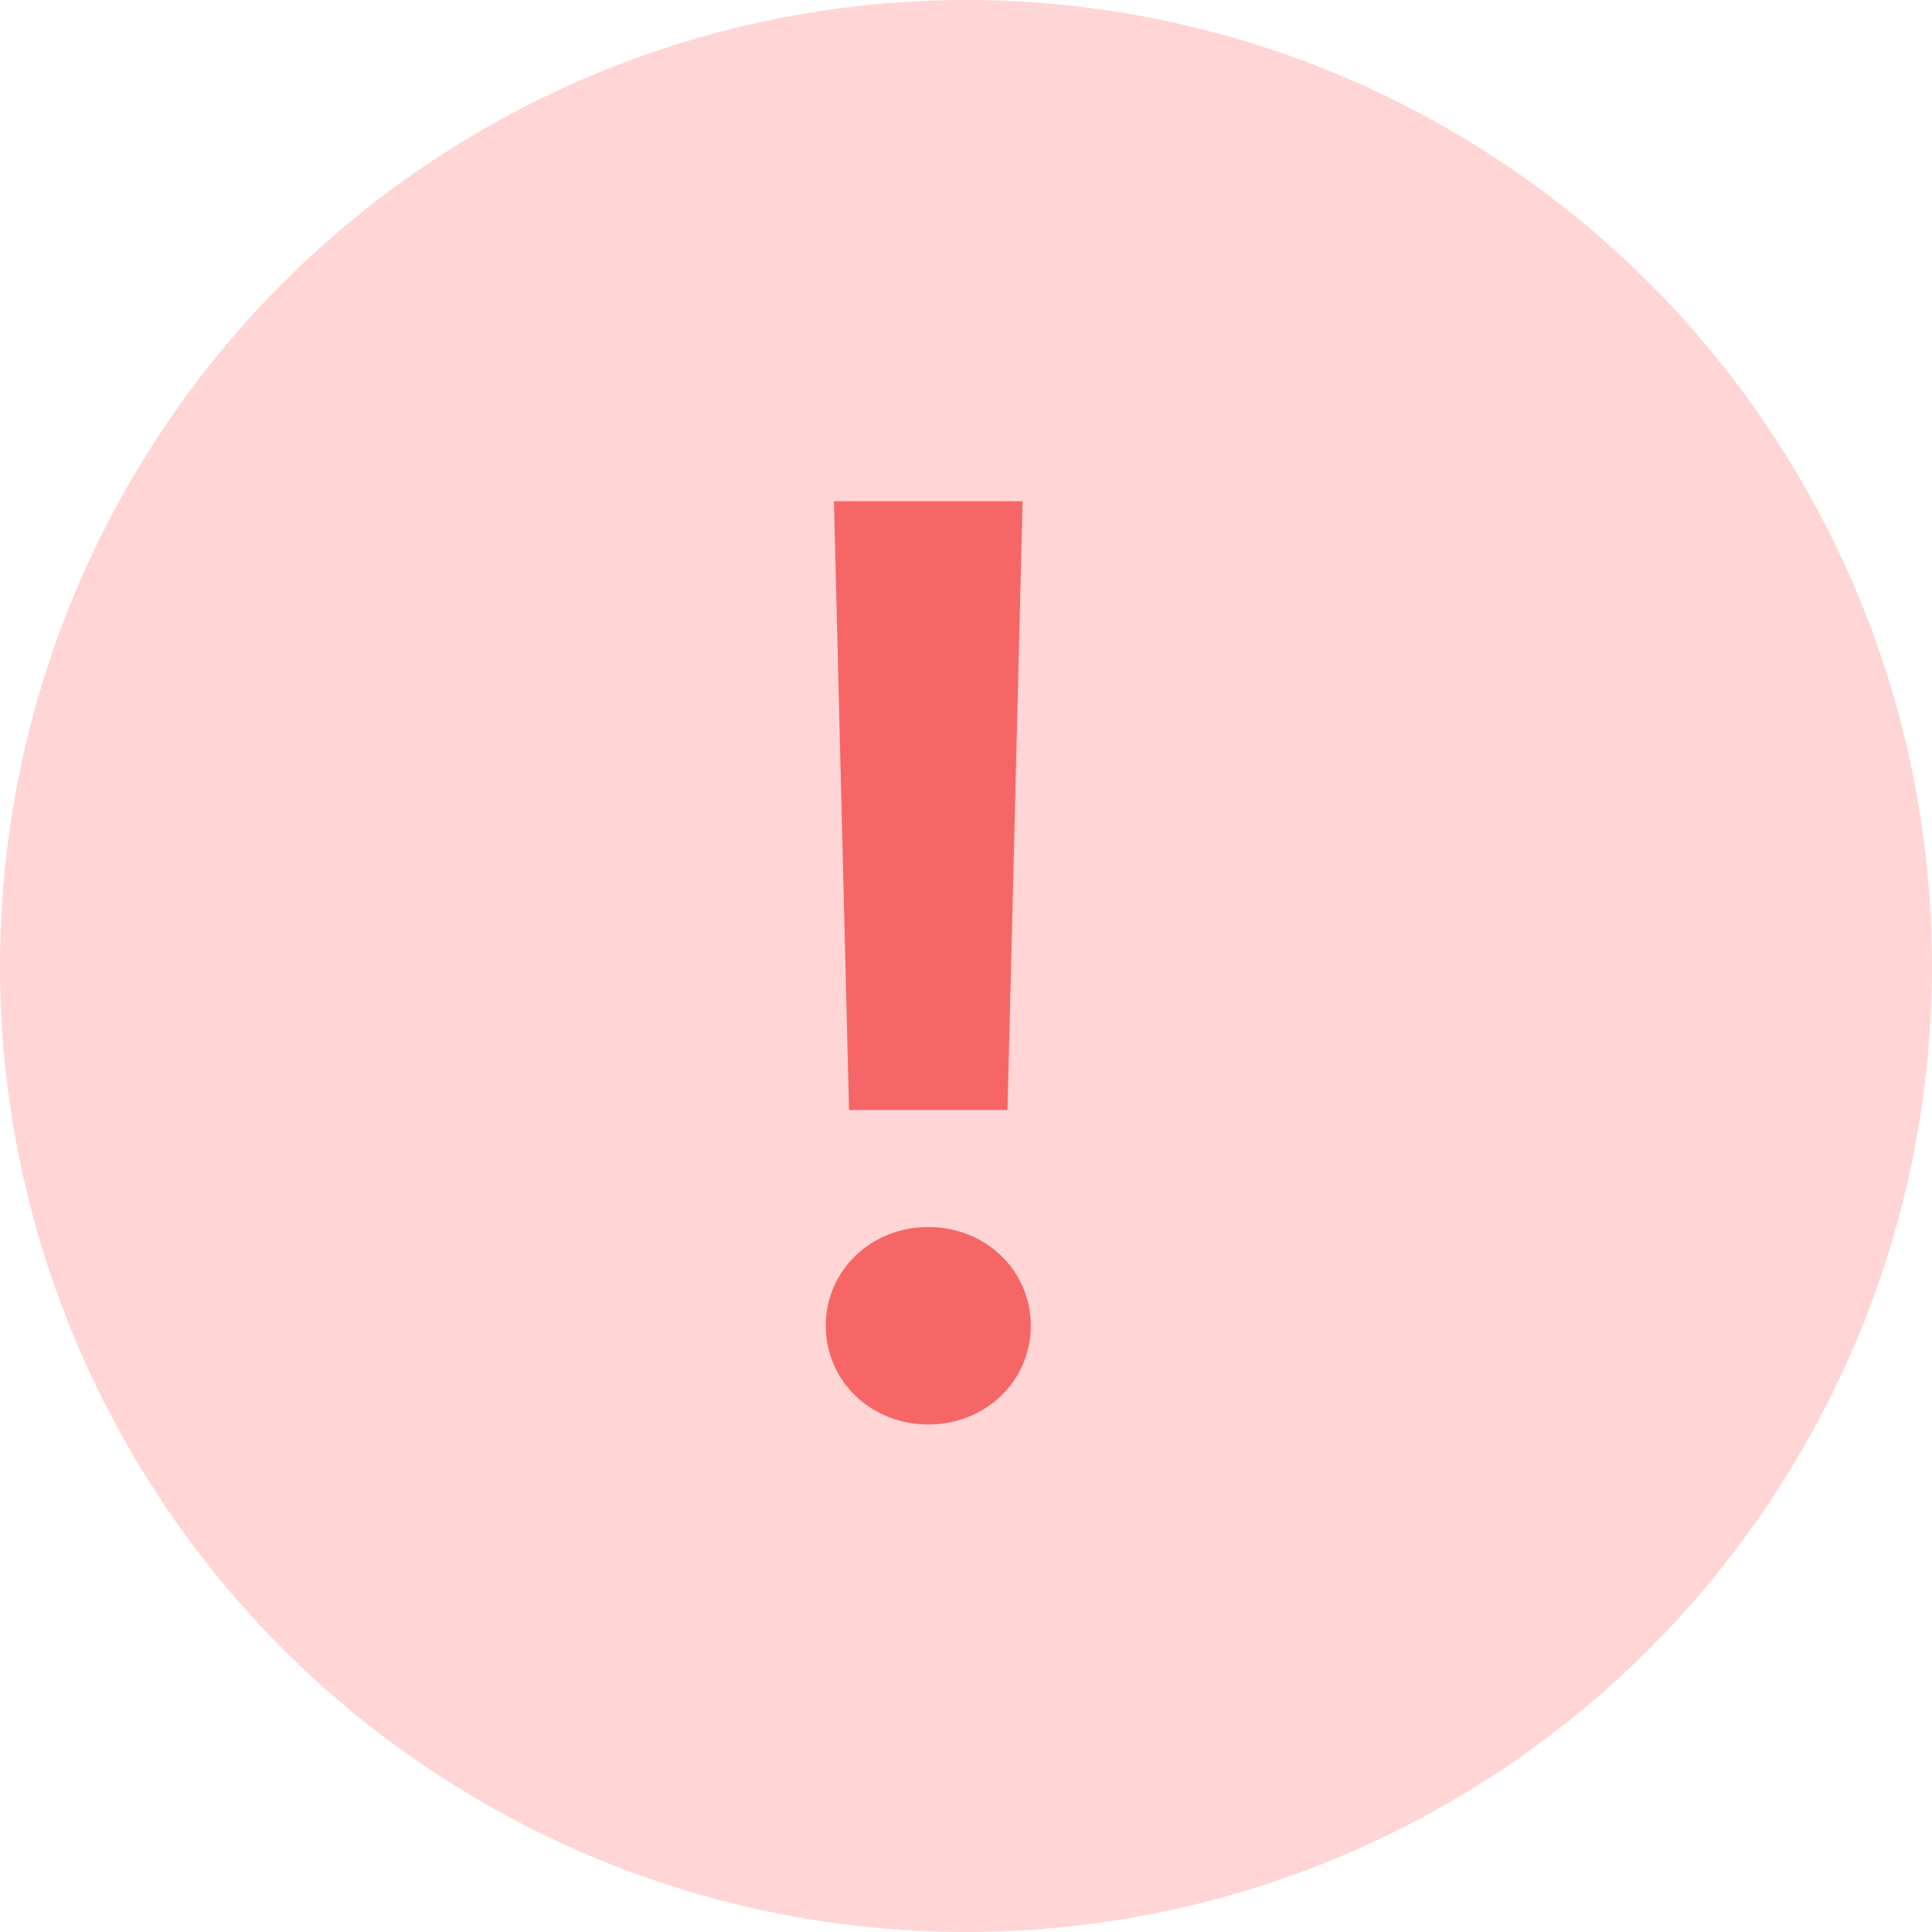 <svg width="48" height="48" xmlns="http://www.w3.org/2000/svg" fill="none" class="credit-conditions__text-icon">

 <g>
  <title>Layer 1</title>
  <circle id="svg_1" fill="#FFD5D5" r="24" cy="24" cx="24"/>
  <path id="svg_2" fill="#F76666" d="m20.719,12.453l0.375,15.125l3.937,0l0.375,-15.125l-4.687,0zm2.344,22.938c1.422,0 2.547,-1.078 2.547,-2.453c0,-1.375 -1.125,-2.453 -2.547,-2.453c-1.422,0 -2.547,1.078 -2.547,2.453c0,1.375 1.125,2.453 2.547,2.453z"/>
 </g>
</svg>